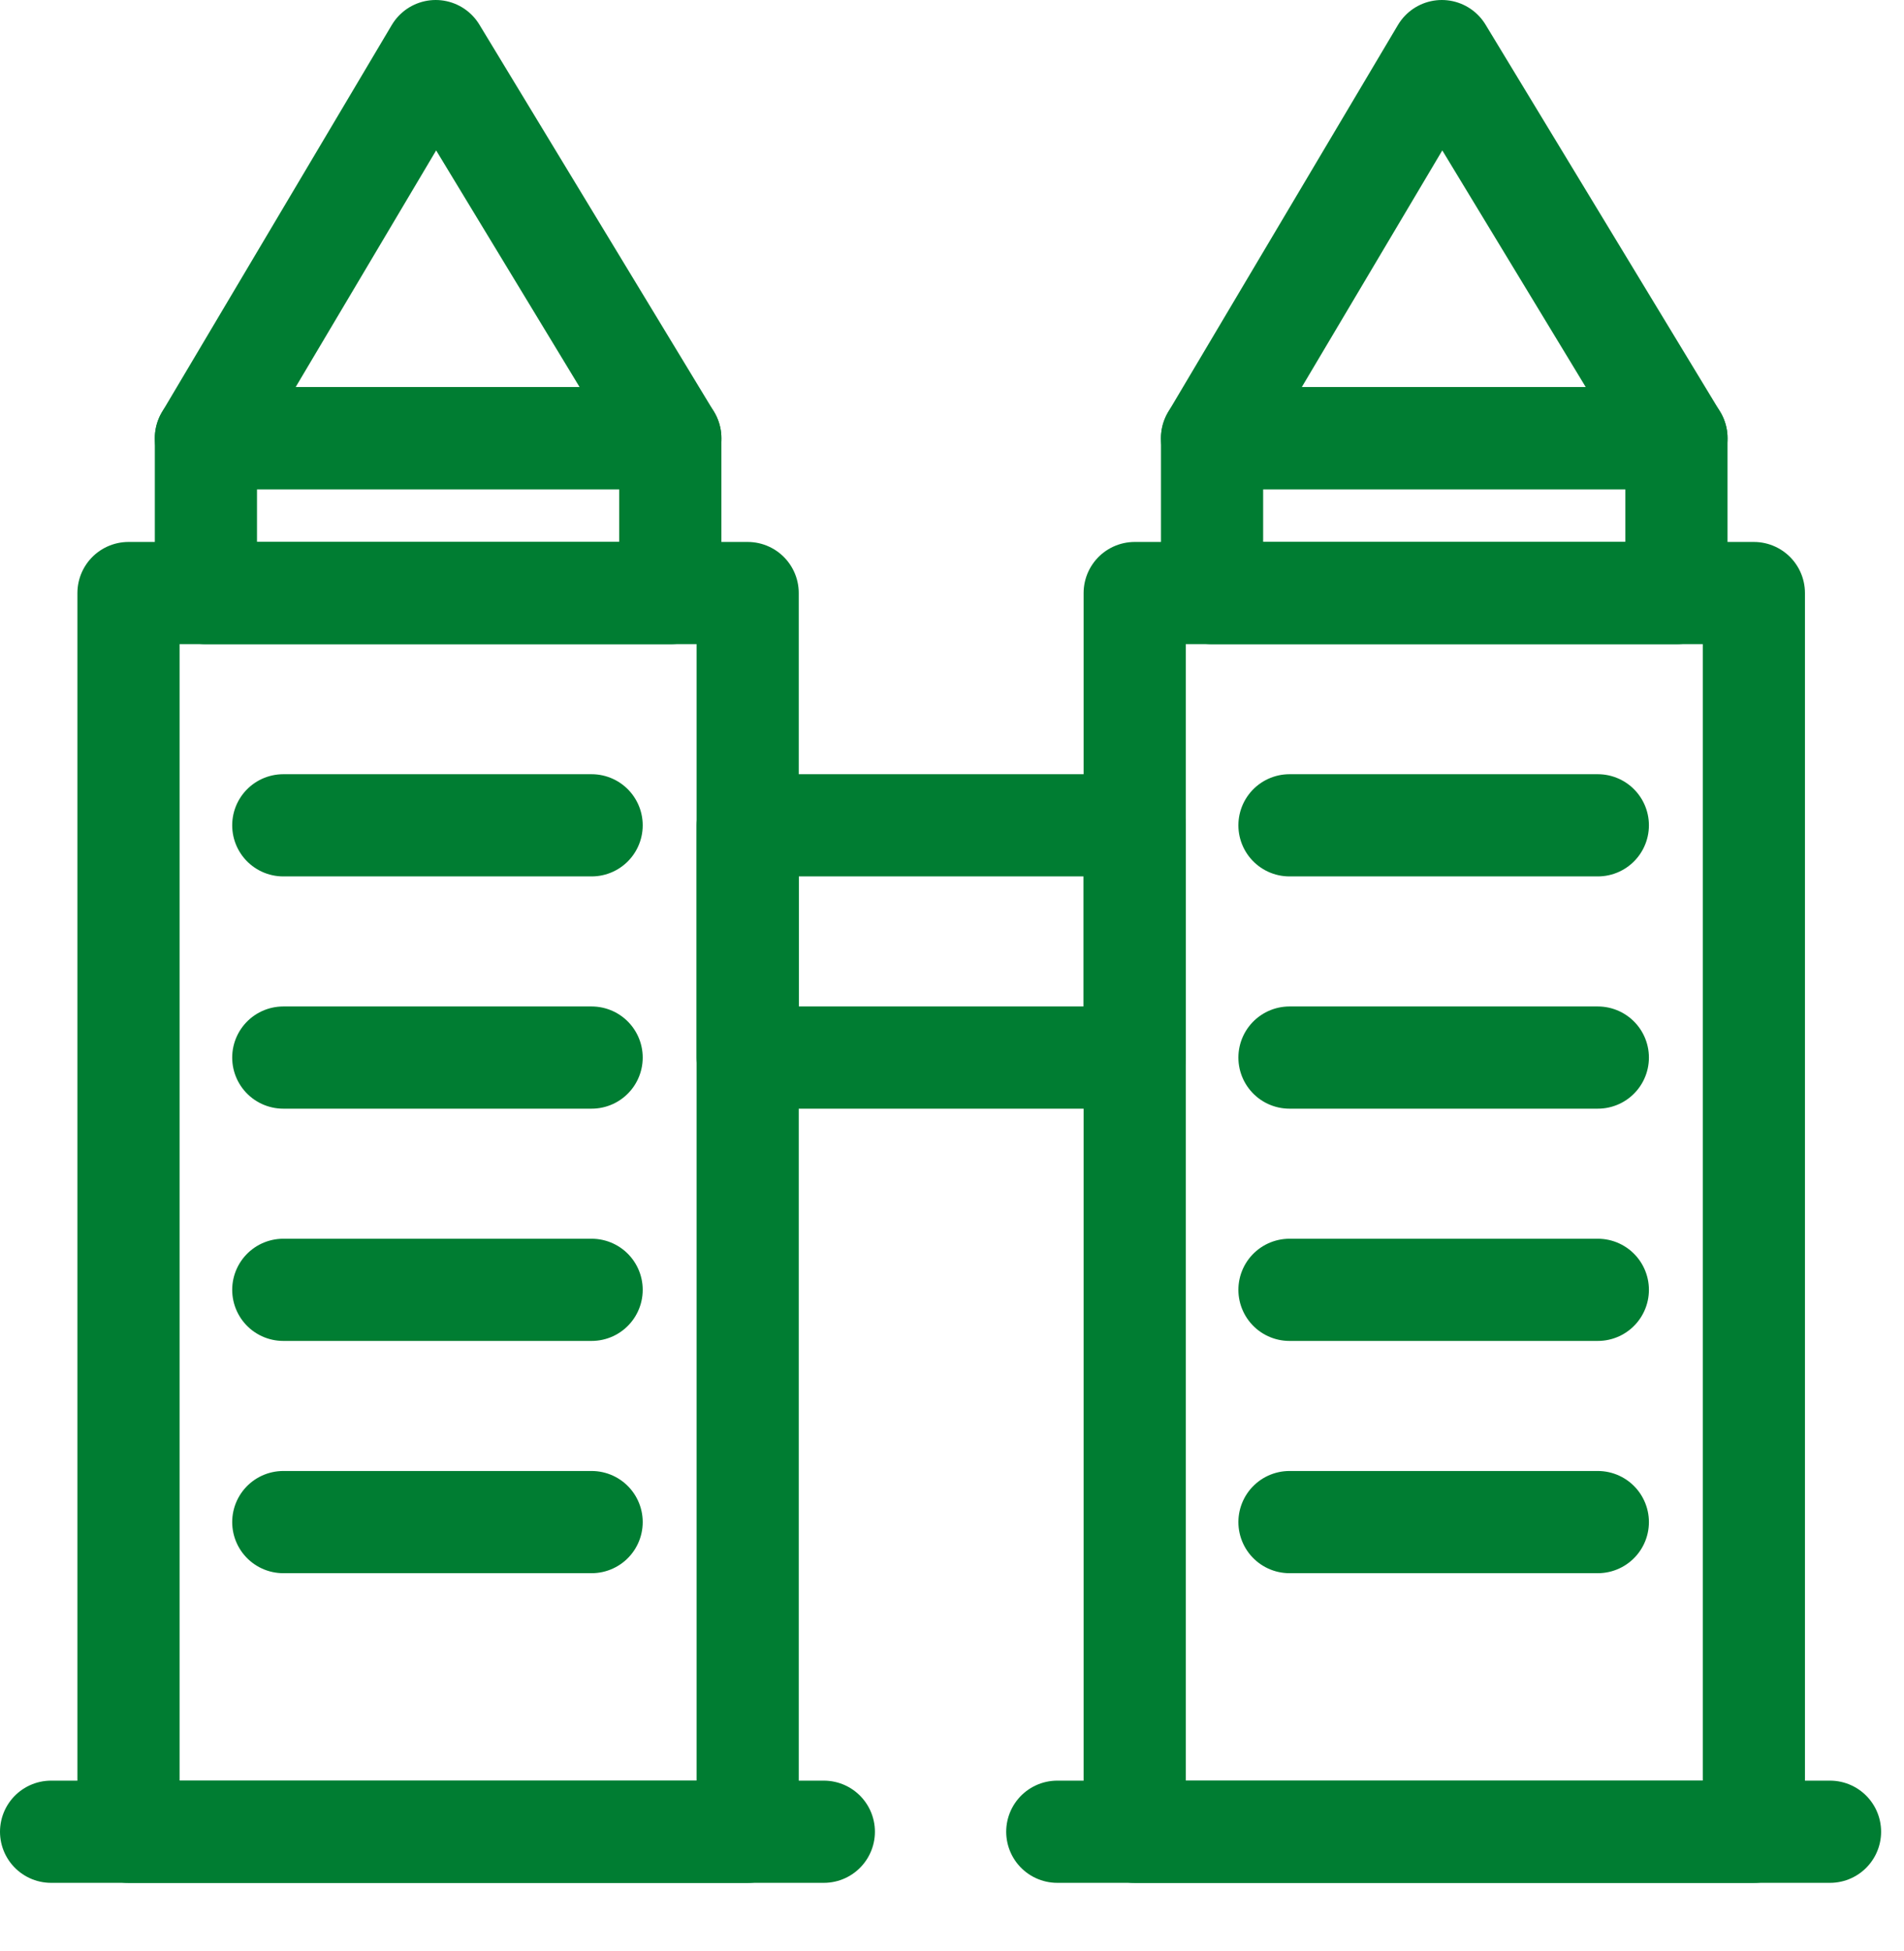 <svg width="41" height="42" viewBox="0 0 41 42" fill="none" xmlns="http://www.w3.org/2000/svg">
<path d="M1.1 39.433H17.74" stroke="#007D32" stroke-width="2.2" stroke-linecap="round" stroke-linejoin="round"/>
<path d="M22.767 39.433H39.407" stroke="#007D32" stroke-width="2.2" stroke-linecap="round" stroke-linejoin="round"/>
<path d="M27.767 17.767H34.407" stroke="#007D32" stroke-width="2.2" stroke-linecap="round" stroke-linejoin="round"/>
<path d="M27.767 22.767H34.407" stroke="#007D32" stroke-width="2.2" stroke-linecap="round" stroke-linejoin="round"/>
<path d="M27.767 27.767H34.407" stroke="#007D32" stroke-width="2.2" stroke-linecap="round" stroke-linejoin="round"/>
<path d="M27.767 32.767H34.407" stroke="#007D32" stroke-width="2.2" stroke-linecap="round" stroke-linejoin="round"/>
<path d="M6.1 17.767H12.74" stroke="#007D32" stroke-width="2.2" stroke-linecap="round" stroke-linejoin="round"/>
<path d="M6.1 22.767H12.74" stroke="#007D32" stroke-width="2.2" stroke-linecap="round" stroke-linejoin="round"/>
<path d="M6.1 27.767H12.74" stroke="#007D32" stroke-width="2.2" stroke-linecap="round" stroke-linejoin="round"/>
<path d="M6.1 32.767H12.74" stroke="#007D32" stroke-width="2.2" stroke-linecap="round" stroke-linejoin="round"/>
<path fill-rule="evenodd" clip-rule="evenodd" d="M2.767 39.434H16.1V12.767H2.767V39.434Z" stroke="#007D32" stroke-width="2.2" stroke-linecap="round" stroke-linejoin="round"/>
<path fill-rule="evenodd" clip-rule="evenodd" d="M24.434 39.434H37.767V12.767H24.434V39.434Z" stroke="#007D32" stroke-width="2.2" stroke-linecap="round" stroke-linejoin="round"/>
<path fill-rule="evenodd" clip-rule="evenodd" d="M16.1 22.767H24.433V17.767H16.1V22.767Z" stroke="#007D32" stroke-width="2.2" stroke-linecap="round" stroke-linejoin="round"/>
<path fill-rule="evenodd" clip-rule="evenodd" d="M4.434 12.767H14.434V9.433H4.434V12.767Z" stroke="#007D32" stroke-width="2.2" stroke-linecap="round" stroke-linejoin="round"/>
<path fill-rule="evenodd" clip-rule="evenodd" d="M26.1 12.767H36.1V9.433H26.1V12.767Z" stroke="#007D32" stroke-width="2.2" stroke-linecap="round" stroke-linejoin="round"/>
<path fill-rule="evenodd" clip-rule="evenodd" d="M4.434 9.433L9.382 1.1L14.434 9.433H4.434V9.433Z" stroke="#007D32" stroke-width="2.2" stroke-linecap="round" stroke-linejoin="round"/>
<path fill-rule="evenodd" clip-rule="evenodd" d="M26.1 9.433L31.048 1.1L36.1 9.433H26.1V9.433Z" stroke="#007D32" stroke-width="2.2" stroke-linecap="round" stroke-linejoin="round"/>
</svg>
